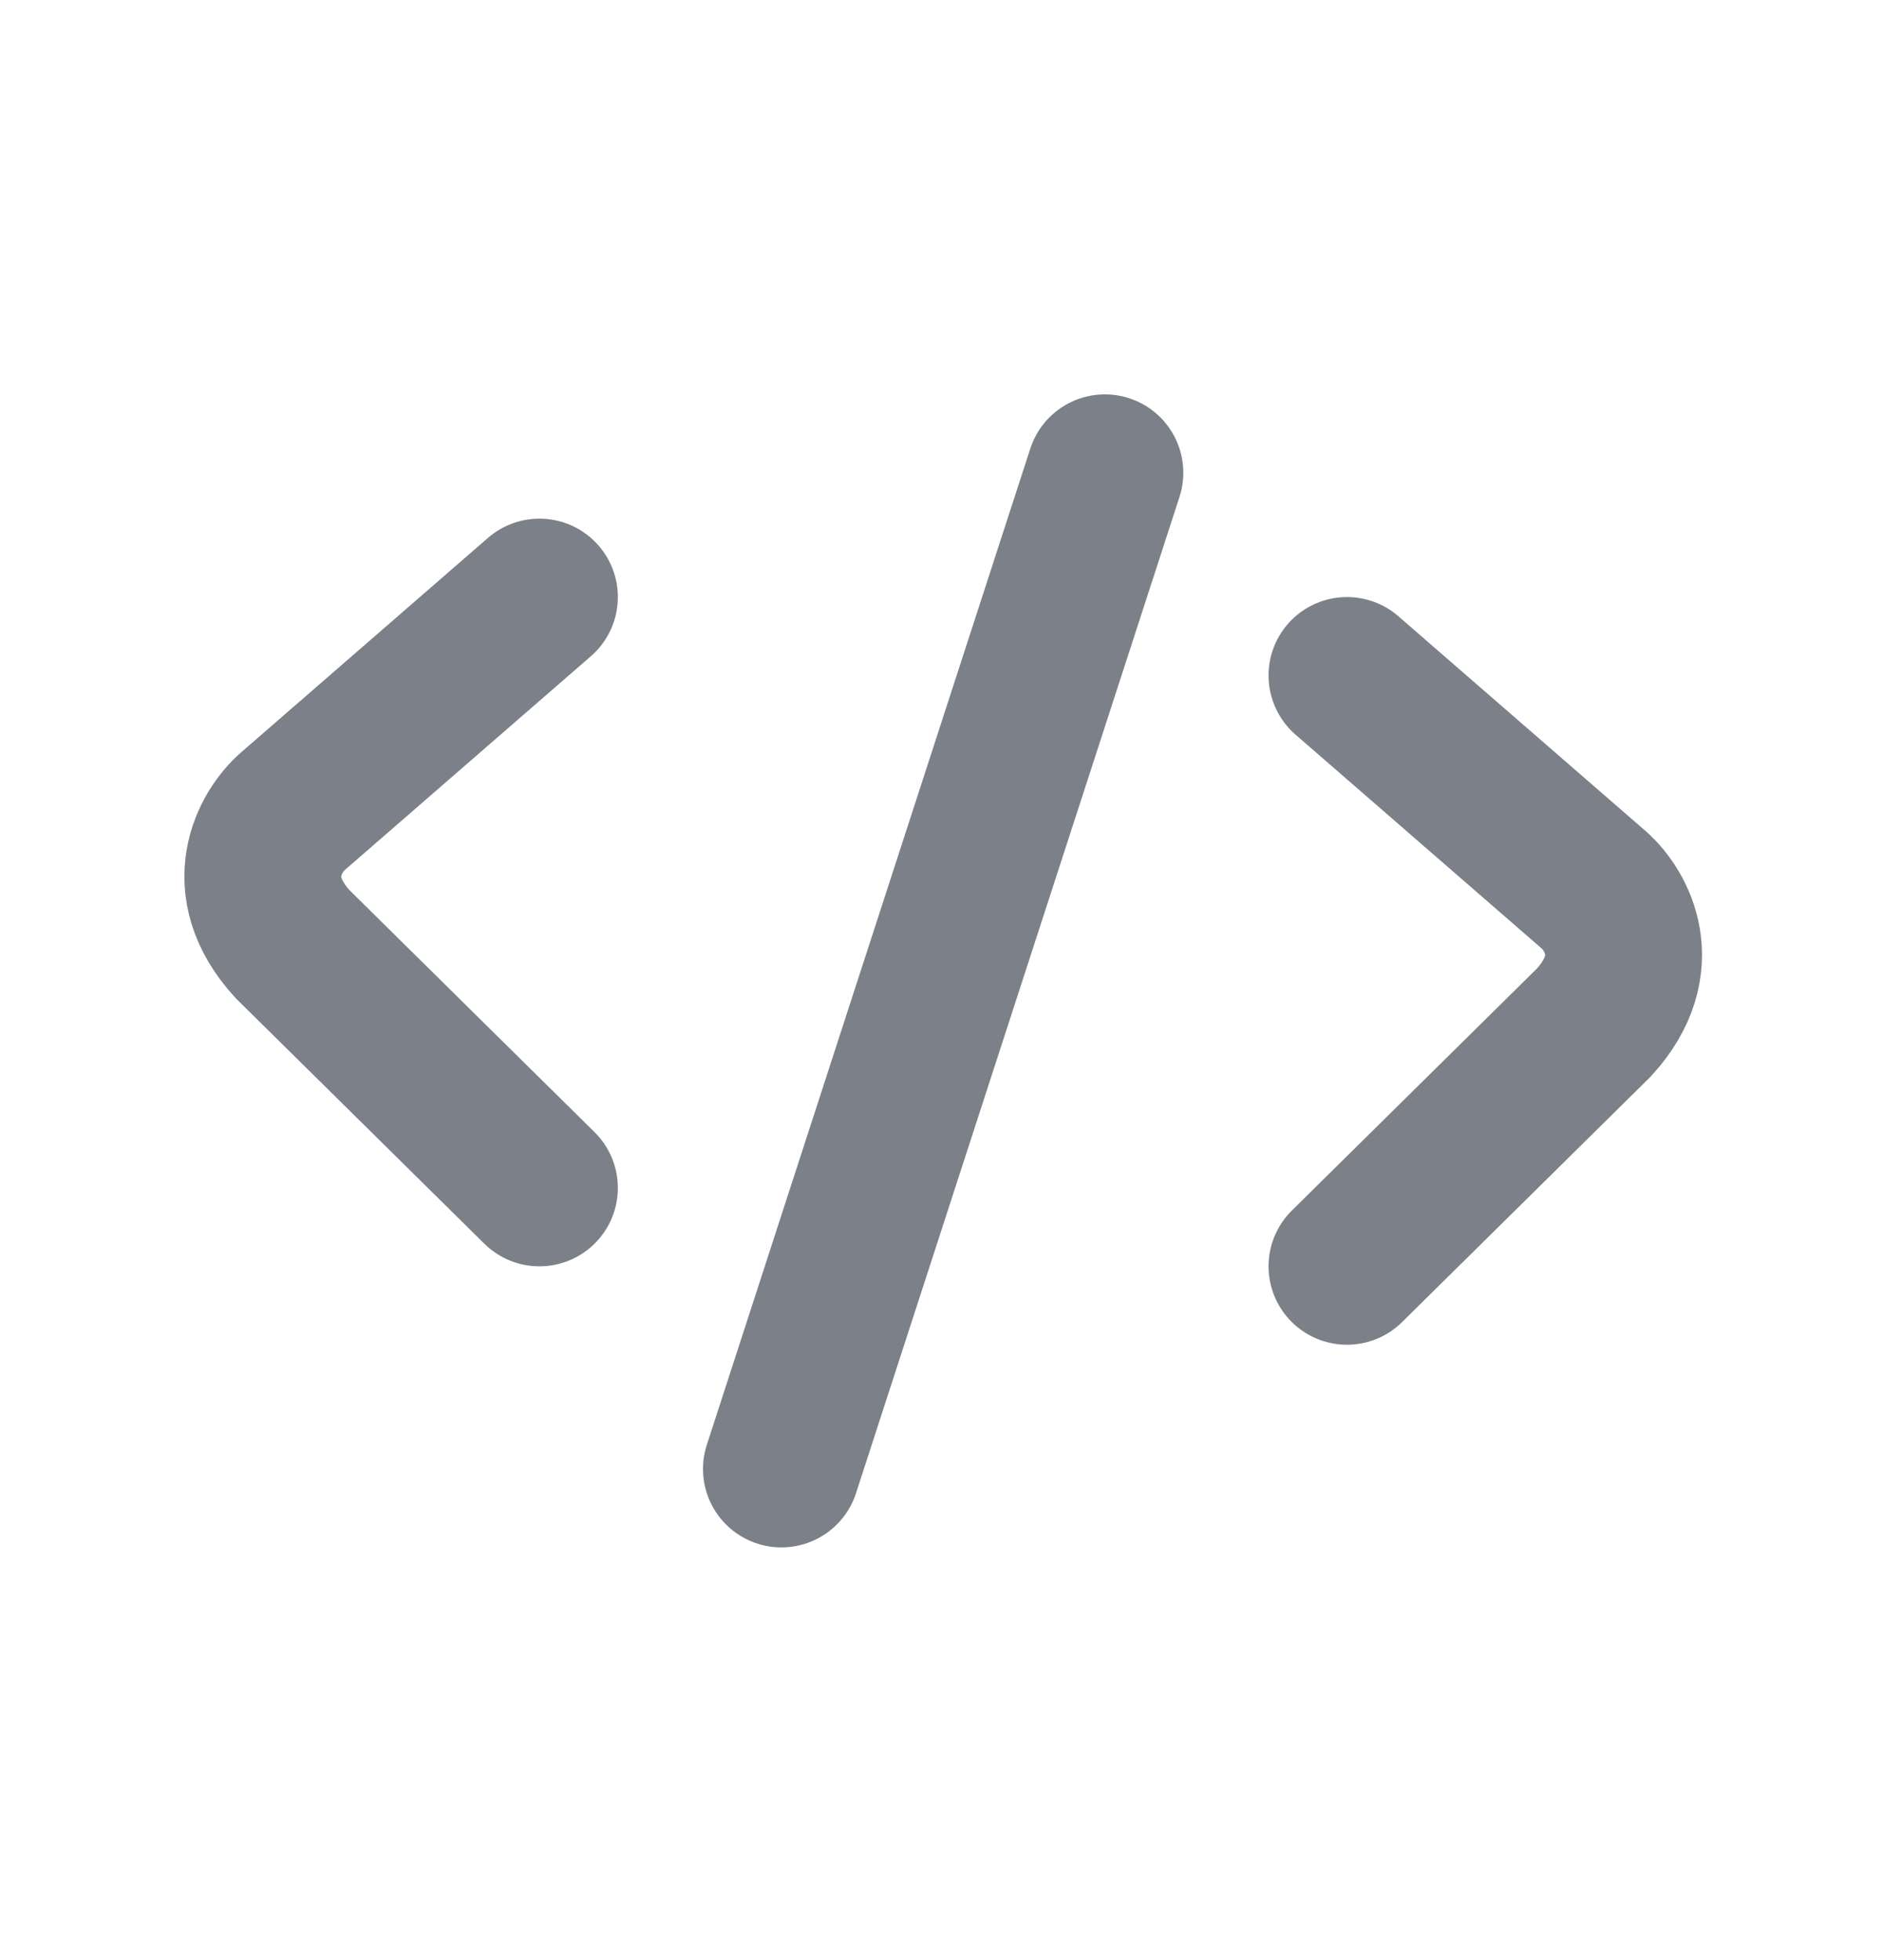 <svg width="24" height="25" viewBox="0 0 24 25" fill="none" xmlns="http://www.w3.org/2000/svg">
<path d="M14.09 6.03L9.965 18.736" stroke="#7B8089" stroke-width="2" stroke-linecap="round"/>
<path d="M6.879 7.615L3.729 10.352C3.444 10.603 3.045 11.29 3.729 12.04L6.879 15.151" stroke="#7B8089" stroke-width="2" stroke-linecap="round"/>
<path d="M17.177 8.615L20.327 11.352C20.612 11.603 21.011 12.29 20.327 13.04L17.177 16.151" stroke="#7B8089" stroke-width="2" stroke-linecap="round"/>
</svg>

